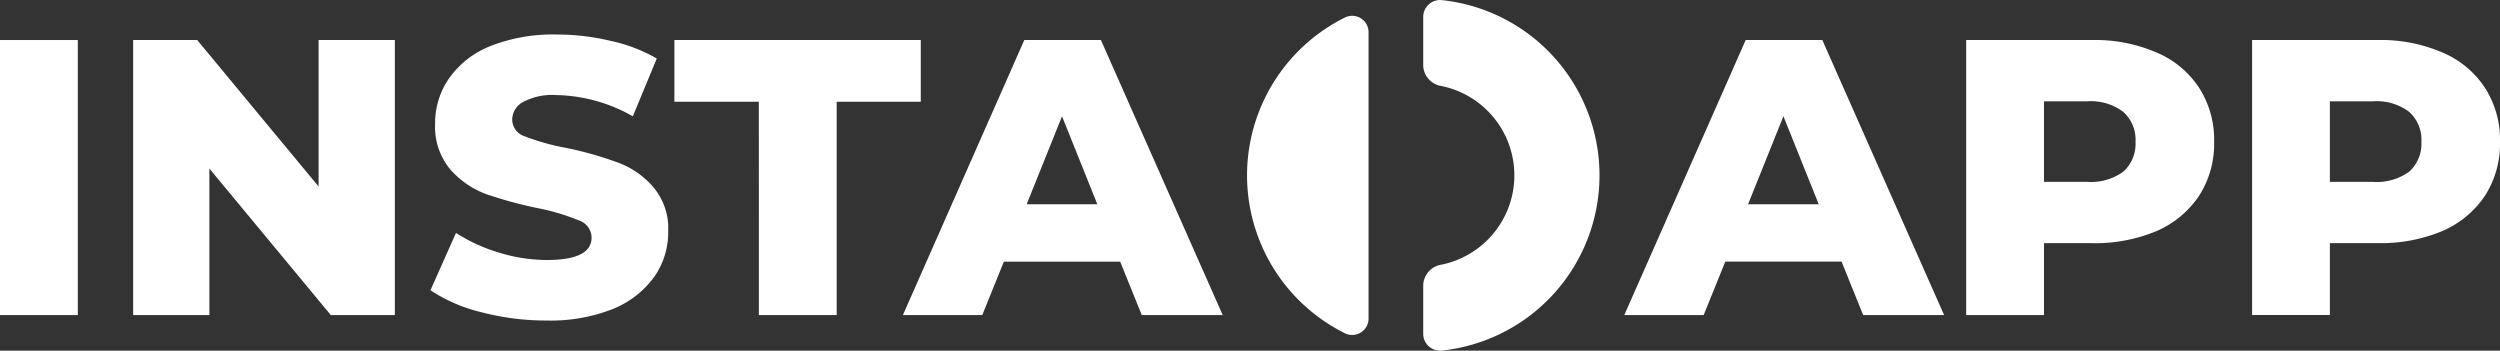 <svg xmlns="http://www.w3.org/2000/svg" width="186" height="26.091"><rect width="100%" height="100%" fill="#333333" stroke="none"/><g fill="#fff"><path data-name="Path 4268" d="M0 2.978h5.788v20.463H0Z"/><path data-name="Path 4269" d="M29.376 2.978v20.463h-4.765l-9.033-10.9v10.9H9.906V2.978h4.765l9.033 10.9v-10.9Z"/><path data-name="Path 4270" d="M40.65 23.846a18.917 18.917 0 0 1-4.824-.614 11.863 11.863 0 0 1-3.8-1.637l1.9-4.268a12.3 12.3 0 0 0 3.187 1.462 12.13 12.13 0 0 0 3.567.555q3.333 0 3.333-1.666a1.356 1.356 0 0 0-.965-1.286 15.964 15.964 0 0 0-3.04-.906 30.983 30.983 0 0 1-3.859-1.052 6.623 6.623 0 0 1-2.66-1.842 4.937 4.937 0 0 1-1.116-3.388A5.8 5.8 0 0 1 33.4 5.846a6.814 6.814 0 0 1 3.04-2.4 12.684 12.684 0 0 1 5-.877 17.06 17.06 0 0 1 3.976.468 11.881 11.881 0 0 1 3.449 1.316l-1.783 4.3a11.913 11.913 0 0 0-5.671-1.579 4.645 4.645 0 0 0-2.514.526 1.5 1.5 0 0 0-.789 1.315 1.319 1.319 0 0 0 .935 1.228 16.917 16.917 0 0 0 3.011.848 26.1 26.1 0 0 1 3.859 1.082 6.374 6.374 0 0 1 2.66 1.809 4.749 4.749 0 0 1 1.14 3.364 5.756 5.756 0 0 1-1.023 3.333 7.067 7.067 0 0 1-3.07 2.4 12.6 12.6 0 0 1-4.97.867Z"/><path data-name="Path 4271" d="M56.457 7.567h-6.282V2.978h18.33v4.59h-6.256v15.873h-5.788Z"/><path data-name="Path 4272" d="M83.341 19.466h-8.653l-1.608 3.976h-5.905l9.033-20.464h5.7l9.062 20.464h-6.022Zm-1.7-4.268L79.015 8.65l-2.631 6.548Z"/><path data-name="Path 4273" d="M105.888 24.798a1.255 1.255 0 0 0 1.354 1.287 13.109 13.109 0 0 0 0-26.079 1.255 1.255 0 0 0-1.354 1.287v3.616a1.6 1.6 0 0 0 1.347 1.49 6.782 6.782 0 0 1 0 13.293 1.6 1.6 0 0 0-1.347 1.49Z"/><path data-name="Path 4274" d="M101.82 2.453a1.219 1.219 0 0 0-1.729-1.164 13.114 13.114 0 0 0 0 23.52 1.219 1.219 0 0 0 1.729-1.164Z"/><path data-name="Path 4275" d="M137.014 19.465h-8.653l-1.608 3.976h-5.906l9.033-20.464h5.7l9.062 20.464h-6.022Zm-1.7-4.268-2.627-6.547-2.631 6.548Z"/><path data-name="Path 4276" d="M155.639 2.978a11.514 11.514 0 0 1 4.824.935 7.031 7.031 0 0 1 3.157 2.631 7.144 7.144 0 0 1 1.111 4.005 7.143 7.143 0 0 1-1.111 4.005 7.284 7.284 0 0 1-3.157 2.631 11.837 11.837 0 0 1-4.824.906h-3.566v5.35h-5.789V2.978Zm-.351 10.553a4.1 4.1 0 0 0 2.689-.76 2.788 2.788 0 0 0 .906-2.222 2.788 2.788 0 0 0-.906-2.222 3.991 3.991 0 0 0-2.689-.789h-3.216v5.993Z"/><path data-name="Path 4277" d="M176.908 2.978a11.512 11.512 0 0 1 4.823.935 7.028 7.028 0 0 1 3.157 2.631 7.14 7.14 0 0 1 1.111 4.005 7.14 7.14 0 0 1-1.11 4.001 7.282 7.282 0 0 1-3.157 2.631 11.835 11.835 0 0 1-4.823.906h-3.566v5.35h-5.788V2.978Zm-.351 10.553a4.1 4.1 0 0 0 2.689-.76 2.789 2.789 0 0 0 .906-2.222 2.789 2.789 0 0 0-.906-2.222 3.992 3.992 0 0 0-2.689-.789h-3.216v5.993Z"/></g></svg>